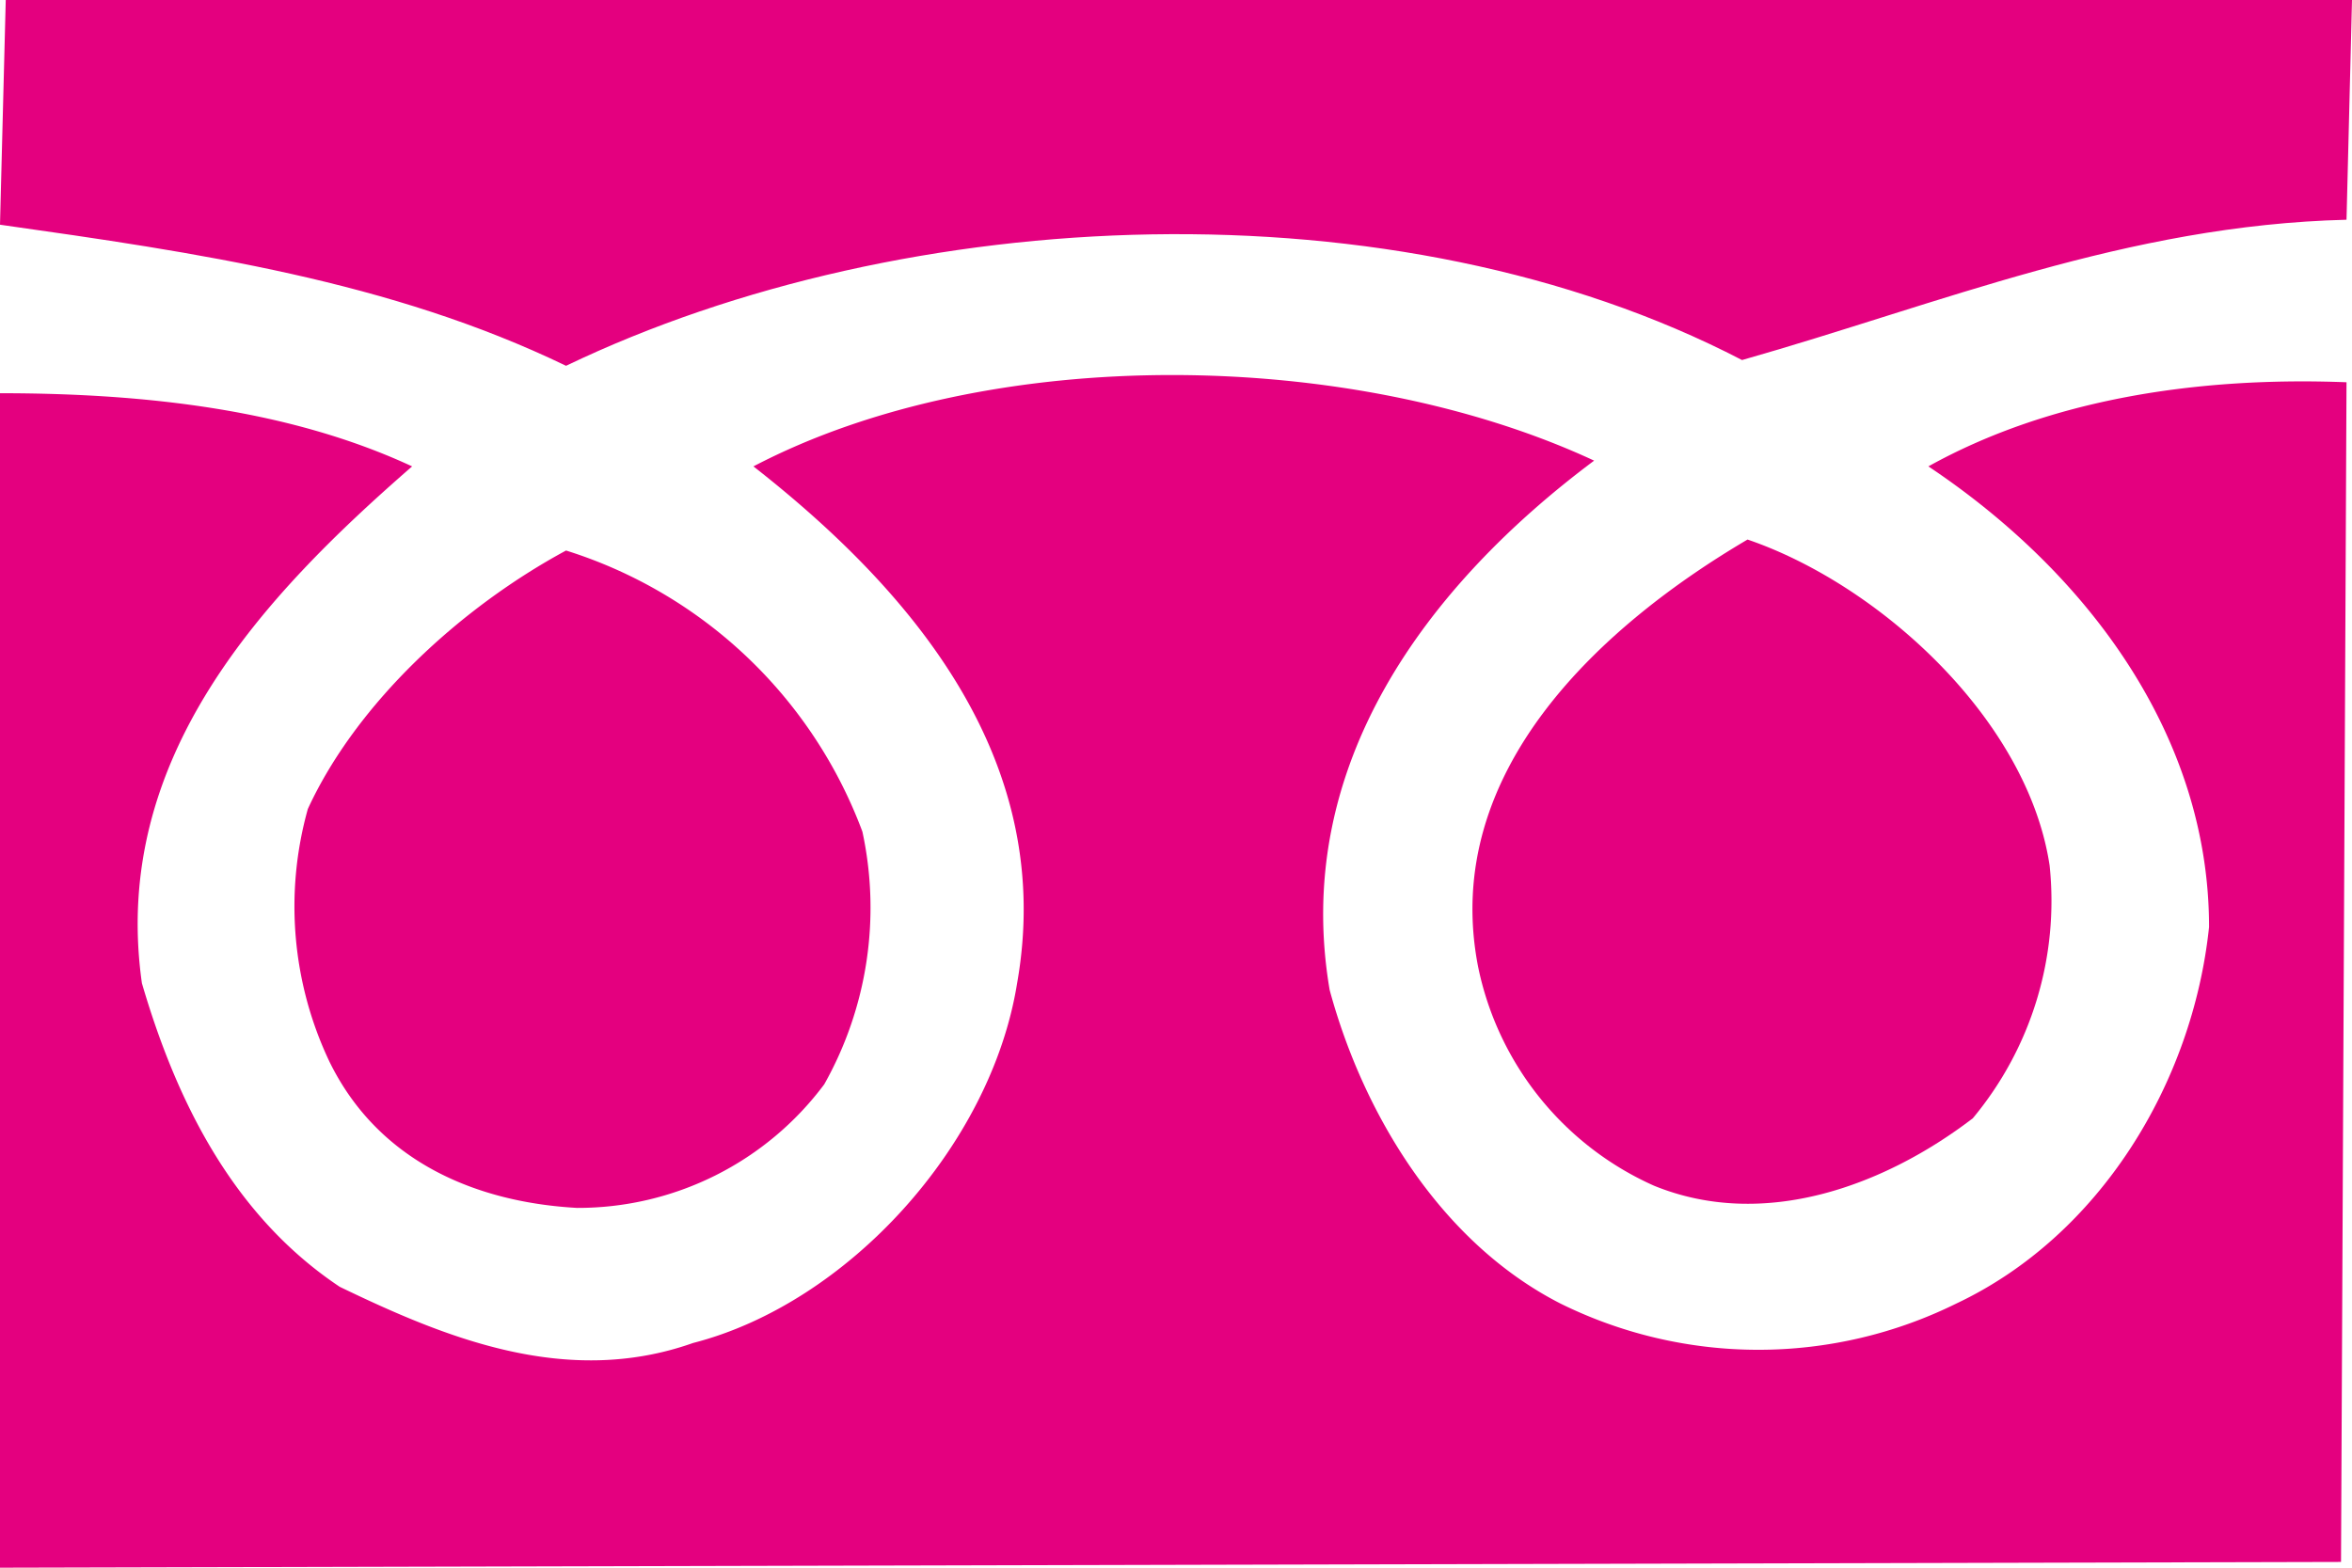 <svg xmlns="http://www.w3.org/2000/svg" viewBox="0 0 90 60"><defs><style>.a{fill:#e4007f;}</style></defs><title>freedial</title><path class="a" d="M84.53,35.48c-.63,6-4.2,11.83-9.67,14.41a17.09,17.09,0,0,1-15.15,0c-4.62-2.36-7.56-7.31-8.83-12C49.41,29.25,54.67,22.36,61,17.63c-9.25-4.3-23.13-4.51-32.17.22,6.31,4.94,11.57,11.4,10.09,19.78-1,6.24-6.51,12.26-12.4,13.77C21.66,53.12,17,51.18,13,49.25c-4.2-2.8-6.31-7.32-7.57-11.62C4.21,29,10.1,22.79,15.77,17.85,11.14,15.7,5.68,15.05,0,15.05V60l89.58-.22.21-45.15c-5.68-.22-11.36.64-16,3.22C79.9,21.93,84.53,28.17,84.53,35.48Z"/><path class="a" d="M.22,0,0,8.6C7.57,9.67,14.93,10.75,21.66,14c13-6.24,31.75-7.1,45-.22,7.57-2.15,14.71-5.16,23.13-5.37L90,0Z"/><path class="a" d="M12.61,40.64c1.9,3.87,5.68,5.38,9.47,5.59a11.76,11.76,0,0,0,9.46-4.73A13.79,13.79,0,0,0,33,31.83,17.78,17.78,0,0,0,21.66,21.07c-4,2.16-8,5.81-9.88,9.89A13.84,13.84,0,0,0,12.61,40.64Z"/><path class="a" d="M56.56,37a11.76,11.76,0,0,0,6.73,8.38c4.21,1.72,8.83,0,12.2-2.58a13,13,0,0,0,2.94-9.67c-.84-5.6-6.52-10.76-11.56-12.48C61.4,23.87,55.09,29.46,56.56,37Z"/></svg>